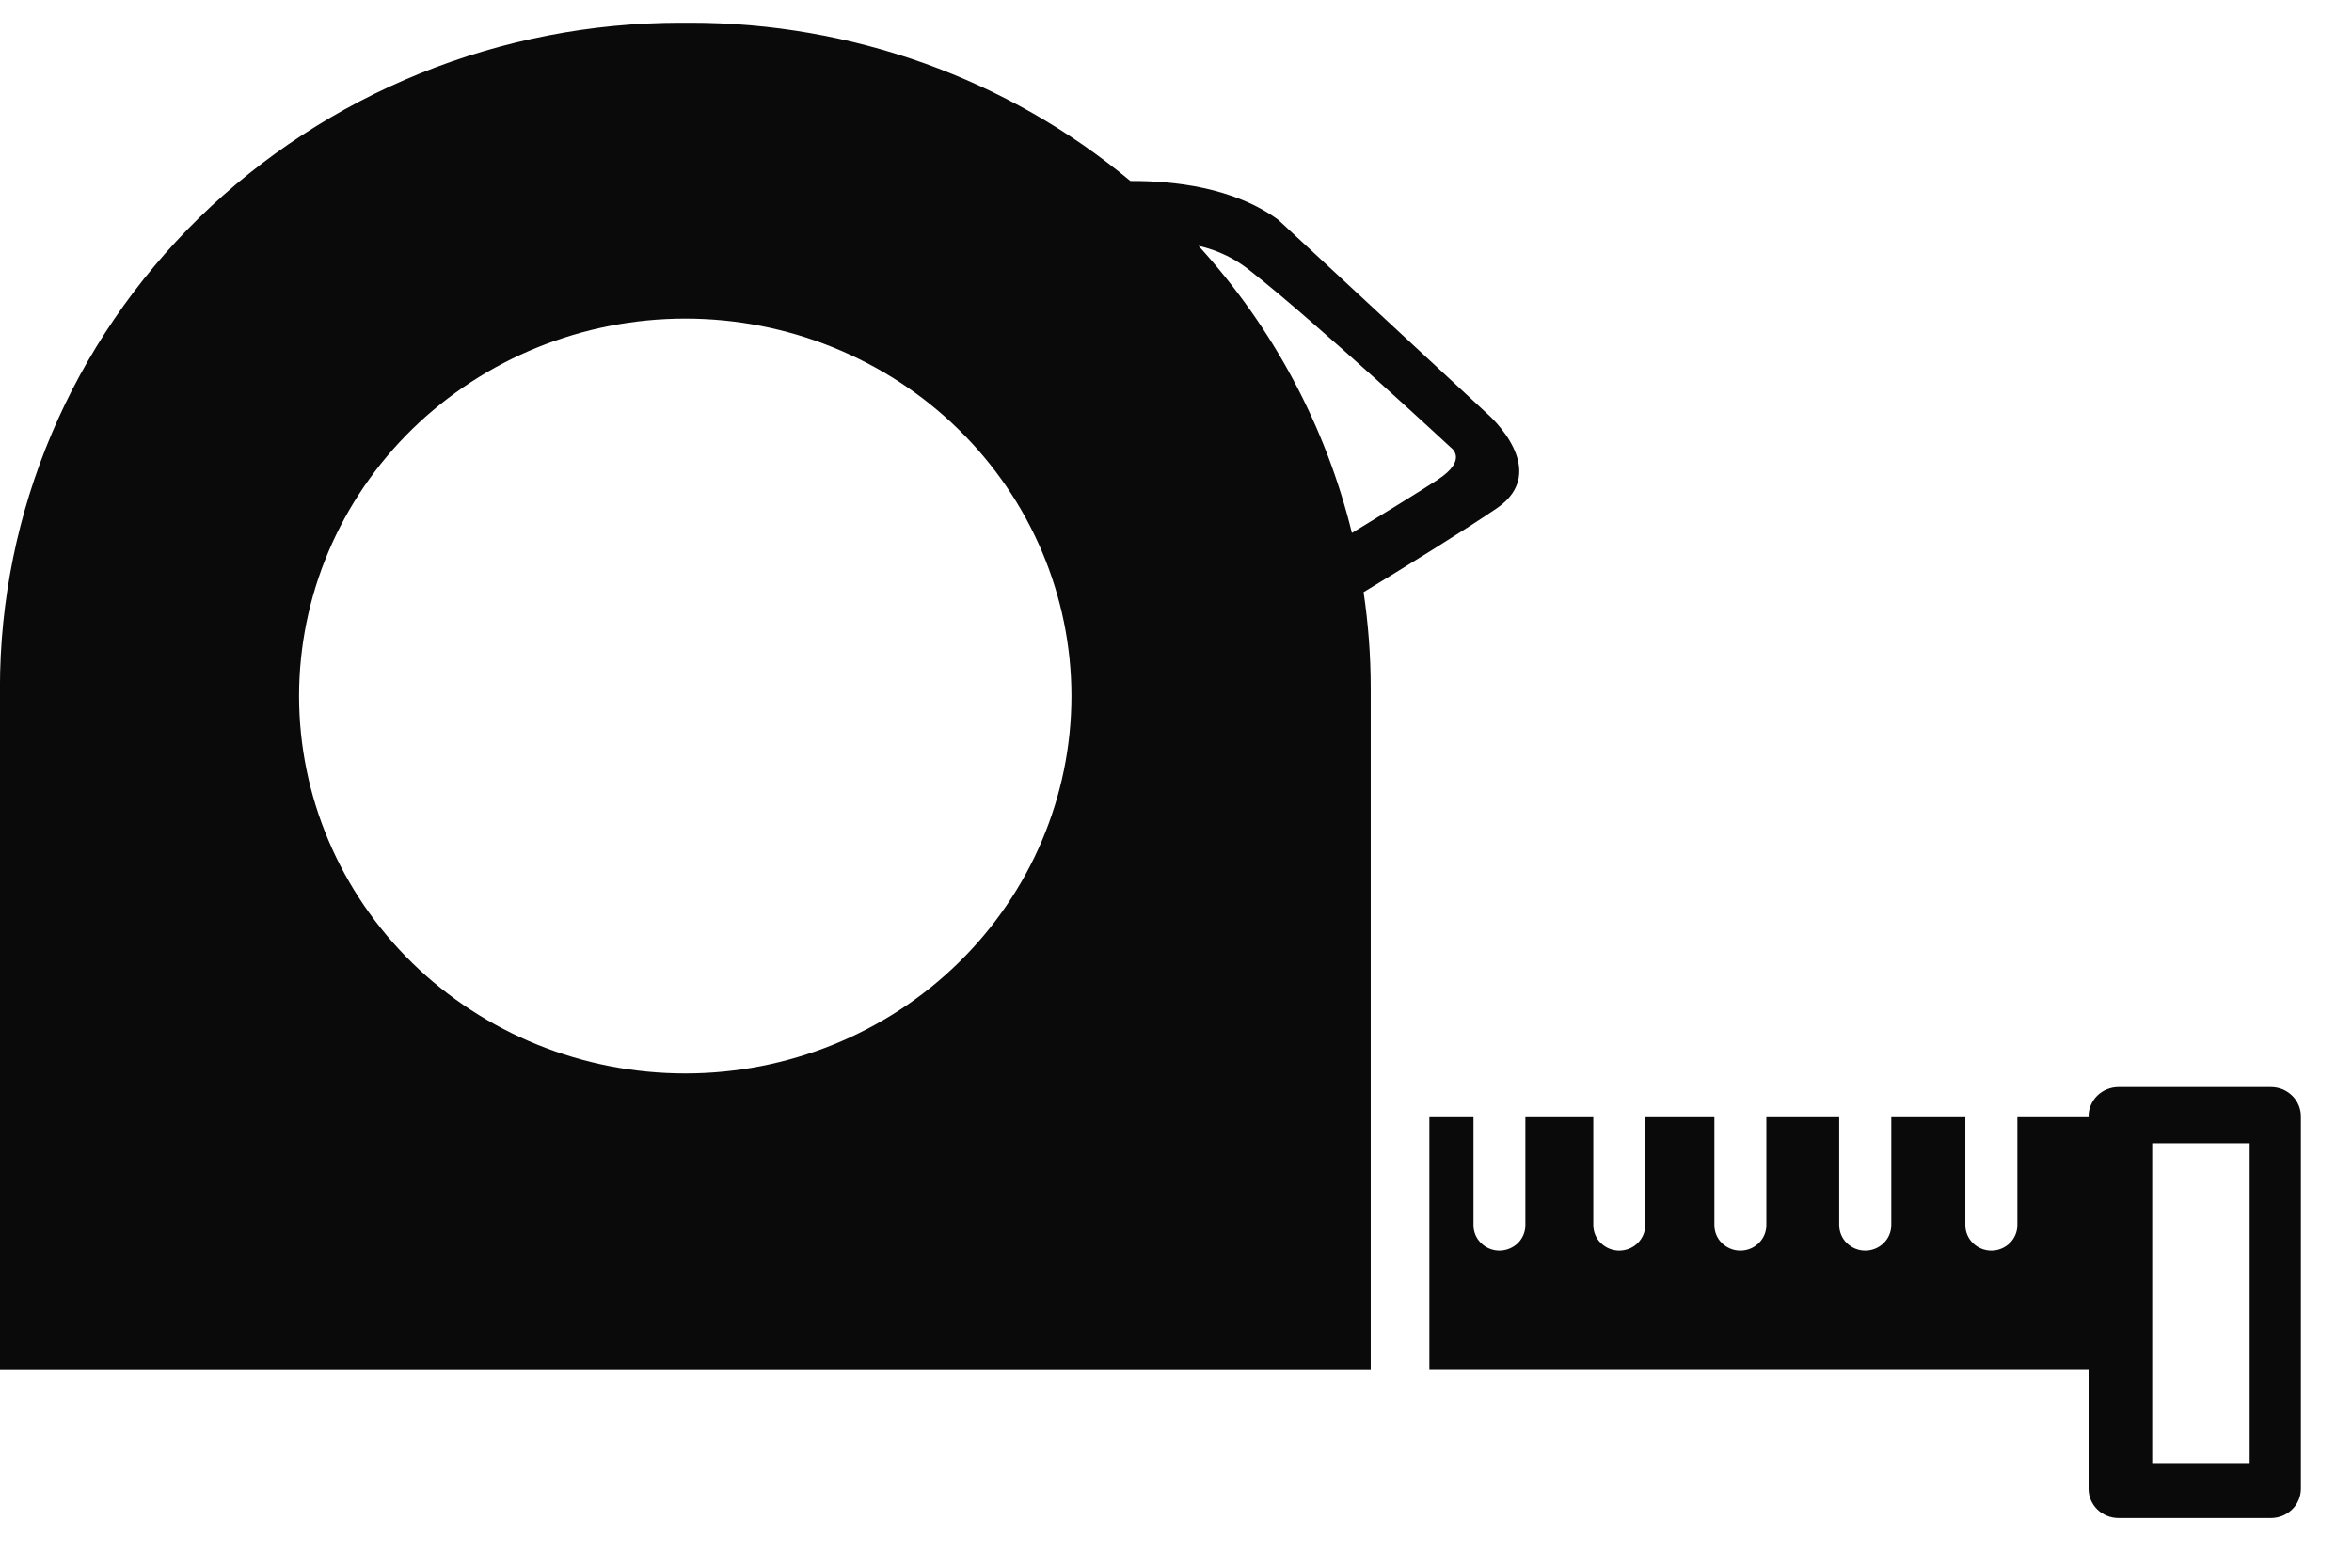 <?xml version="1.0" encoding="UTF-8"?> <svg xmlns="http://www.w3.org/2000/svg" width="33" height="22" viewBox="0 0 33 22" fill="none"><g clip-path="url(#clip0_102_284)"><path d="M20.881 5.819L17.933 3.083C17.306 2.626 16.459 2.536 15.86 2.54C14.137 1.104 11.947 0.317 9.683 0.319H9.548C8.294 0.319 7.053 0.561 5.894 1.03C4.735 1.5 3.683 2.187 2.796 3.054C1.005 4.806 -0.001 7.181 -0.001 9.657V19.215H19.232V9.657C19.232 9.206 19.198 8.756 19.132 8.31C19.685 7.974 20.516 7.462 21.002 7.132C21.774 6.603 20.881 5.819 20.881 5.819ZM9.615 15.064C8.178 15.064 6.801 14.507 5.785 13.514C4.769 12.521 4.197 11.174 4.196 9.77C4.196 8.364 4.767 7.017 5.783 6.023C6.8 5.03 8.178 4.471 9.615 4.471C11.052 4.471 12.43 5.03 13.446 6.023C14.462 7.017 15.033 8.364 15.033 9.77C15.032 11.174 14.461 12.521 13.445 13.514C12.429 14.507 11.051 15.064 9.615 15.064ZM20.173 6.732C19.884 6.92 19.315 7.268 18.968 7.479C18.602 5.983 17.863 4.598 16.816 3.45C17.09 3.511 17.345 3.636 17.559 3.814C18.48 4.538 20.358 6.282 20.358 6.282C20.358 6.282 20.605 6.449 20.171 6.732H20.173Z" fill="#0A0A0A"></path><path d="M31.862 15.255H29.725C29.669 15.255 29.615 15.266 29.564 15.286C29.512 15.307 29.466 15.337 29.427 15.375C29.388 15.413 29.357 15.459 29.336 15.509C29.314 15.559 29.304 15.612 29.304 15.666H28.305V17.194C28.305 17.289 28.266 17.38 28.198 17.446C28.129 17.513 28.037 17.551 27.94 17.551C27.843 17.551 27.75 17.513 27.682 17.446C27.614 17.38 27.575 17.289 27.575 17.194V15.666H26.536V17.194C26.535 17.289 26.497 17.38 26.428 17.446C26.36 17.513 26.267 17.551 26.171 17.551C26.074 17.551 25.981 17.513 25.913 17.446C25.844 17.38 25.806 17.289 25.805 17.194V15.666H24.783V17.194C24.783 17.289 24.744 17.38 24.676 17.446C24.608 17.513 24.515 17.551 24.418 17.551C24.321 17.551 24.229 17.513 24.16 17.446C24.092 17.38 24.054 17.289 24.054 17.194V15.666H23.084V17.194C23.084 17.289 23.045 17.379 22.977 17.446C22.909 17.513 22.817 17.55 22.72 17.551C22.623 17.551 22.531 17.513 22.462 17.446C22.394 17.38 22.355 17.289 22.355 17.194V15.666H21.402V17.194C21.402 17.289 21.364 17.379 21.296 17.446C21.228 17.512 21.135 17.55 21.039 17.551C20.942 17.551 20.849 17.513 20.781 17.446C20.712 17.38 20.674 17.289 20.674 17.194V15.666H20.055V19.213H29.304V20.892C29.304 20.946 29.314 20.999 29.336 21.049C29.357 21.099 29.388 21.145 29.427 21.183C29.466 21.221 29.512 21.251 29.564 21.272C29.615 21.292 29.669 21.303 29.725 21.303H31.862C31.917 21.303 31.972 21.292 32.023 21.272C32.074 21.251 32.12 21.221 32.159 21.183C32.199 21.145 32.23 21.099 32.251 21.049C32.272 20.999 32.283 20.946 32.283 20.892V15.666C32.283 15.612 32.272 15.559 32.251 15.509C32.23 15.459 32.199 15.413 32.159 15.375C32.12 15.337 32.074 15.307 32.023 15.286C31.972 15.266 31.917 15.255 31.862 15.255ZM31.564 20.532H30.197V16.044H31.564V20.532Z" fill="#0A0A0A"></path></g><defs><clipPath id="clip0_102_284"><rect width="32.282" height="20.983" fill="white" transform="translate(0 0.319)"></rect></clipPath></defs></svg> 